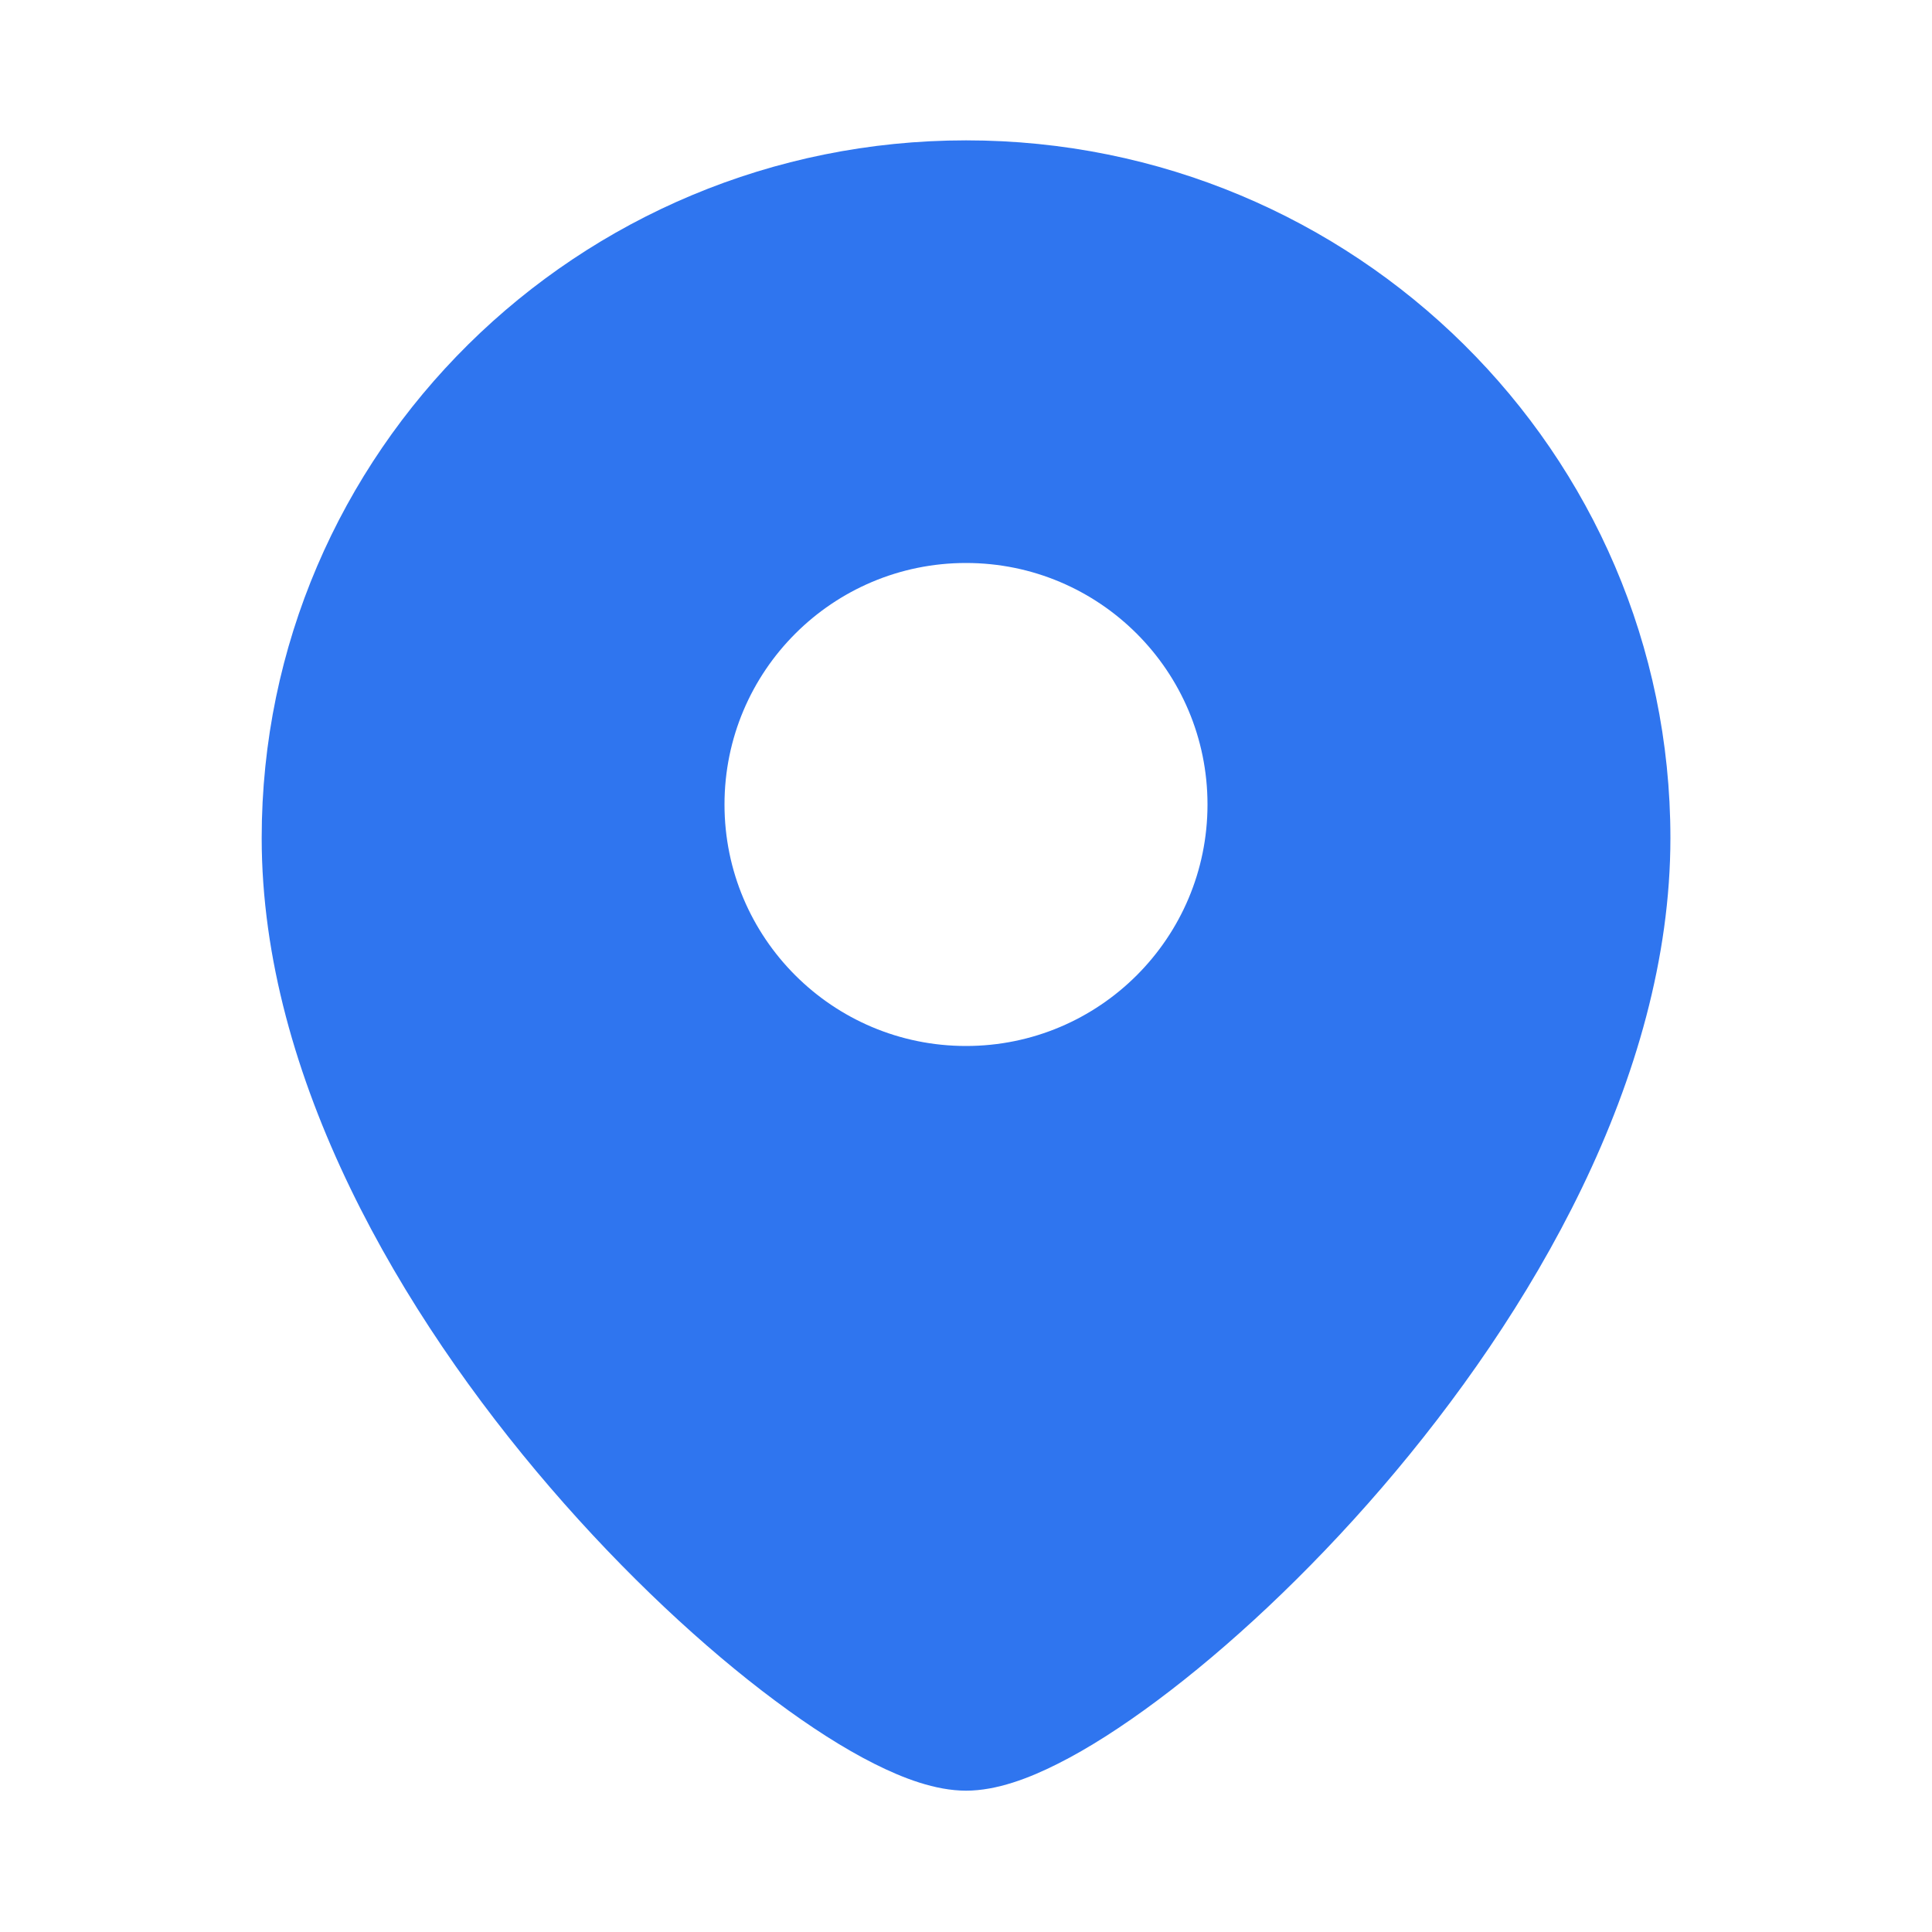 <?xml version="1.0" encoding="UTF-8"?> <svg xmlns="http://www.w3.org/2000/svg" width="20" height="20" viewBox="0 0 20 20" fill="none"><path fill-rule="evenodd" clip-rule="evenodd" d="M2.709 8.675C2.709 4.68 5.98 1.453 10.001 1.453C14.021 1.453 17.292 4.68 17.292 8.675C17.292 11.16 15.843 13.612 14.308 15.397C13.531 16.3 12.706 17.063 11.978 17.605C11.615 17.876 11.266 18.1 10.951 18.258C10.656 18.407 10.318 18.537 10.001 18.537C9.683 18.537 9.346 18.407 9.05 18.258C8.735 18.1 8.386 17.876 8.023 17.605C7.295 17.063 6.471 16.3 5.694 15.397C4.158 13.612 2.709 11.16 2.709 8.675ZM10 10.828C8.619 10.828 7.5 9.709 7.5 8.328C7.5 6.947 8.619 5.828 10 5.828C11.381 5.828 12.5 6.947 12.5 8.328C12.5 9.709 11.381 10.828 10 10.828Z" fill="#2F75EF"></path></svg> 